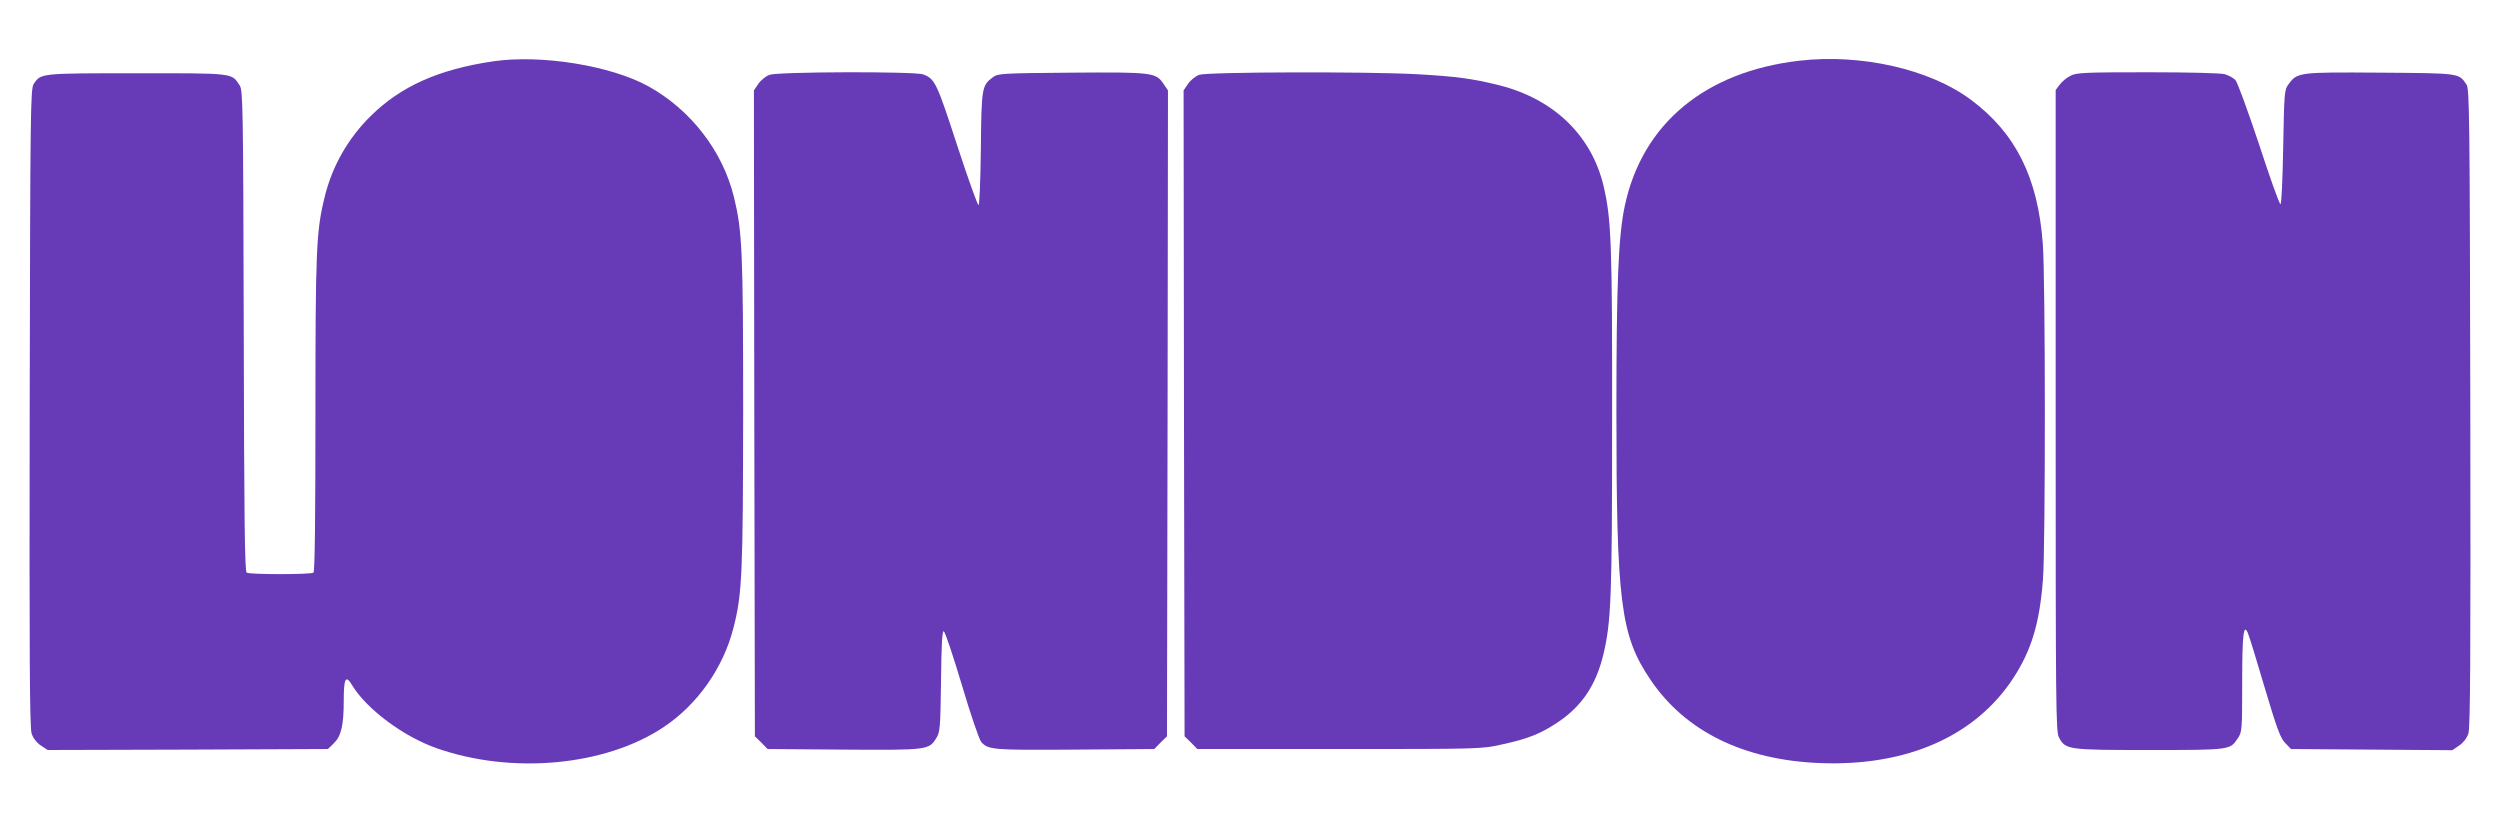 <?xml version="1.0" standalone="no"?>
<!DOCTYPE svg PUBLIC "-//W3C//DTD SVG 20010904//EN"
 "http://www.w3.org/TR/2001/REC-SVG-20010904/DTD/svg10.dtd">
<svg version="1.0" xmlns="http://www.w3.org/2000/svg"
 width="1280pt" height="420pt" viewBox="0 0 1280 420"
 preserveAspectRatio="xMidYMid meet">
<g transform="translate(0,420) scale(0.1,-0.1)"
fill="#673ab7" stroke="none">
<path d="M2525 3886 c-279 -41 -474 -128 -629 -282 -115 -114 -196 -256 -234
-414 -43 -173 -47 -272 -47 -1115 0 -522 -3 -803 -10 -807 -13 -10 -327 -10
-342 0 -10 6 -13 278 -15 1238 -3 1156 -4 1232 -21 1257 -42 64 -25 62 -528
62 -493 0 -489 0 -526 -54 -17 -25 -18 -120 -21 -1657 -2 -1292 0 -1640 10
-1670 8 -24 26 -47 47 -61 l35 -23 717 2 718 3 29 28 c39 38 52 92 52 221 0
114 10 132 42 79 74 -123 263 -264 434 -324 385 -135 862 -91 1160 107 175
116 308 305 360 512 44 173 48 274 49 1107 0 822 -5 923 -47 1095 -57 235
-220 447 -438 568 -192 106 -549 164 -795 128z"/>
<path d="M9211 3889 c-480 -56 -800 -321 -891 -738 -34 -155 -44 -400 -44
-1056 0 -982 21 -1149 175 -1376 178 -264 478 -411 869 -426 442 -17 793 137
988 435 93 143 135 281 152 506 13 166 13 1547 -1 1719 -25 339 -140 567 -369
737 -210 156 -562 236 -879 199z"/>
<path d="M3940 3817 c-19 -7 -44 -27 -57 -46 l-23 -34 2 -1653 3 -1654 33 -32
32 -33 390 -3 c433 -3 437 -2 475 61 18 29 20 55 23 290 2 185 6 257 14 255 7
-3 48 -126 93 -276 44 -149 89 -280 99 -291 36 -40 56 -42 479 -39 l407 3 32
33 33 32 3 1654 2 1653 -23 34 c-39 58 -57 60 -473 57 -360 -3 -374 -4 -401
-24 -56 -41 -58 -54 -61 -366 -2 -165 -7 -288 -12 -288 -5 0 -55 139 -110 308
-104 319 -113 338 -173 361 -41 16 -741 14 -787 -2z"/>
<path d="M6140 3817 c-19 -7 -44 -27 -57 -46 l-23 -34 2 -1653 3 -1654 33 -32
32 -33 728 0 c719 0 728 0 830 23 138 30 199 55 288 114 124 83 196 191 234
350 39 167 44 285 44 1188 1 910 -4 1040 -44 1209 -62 259 -256 445 -536 515
-133 33 -218 45 -419 56 -249 14 -1071 12 -1115 -3z"/>
<path d="M10601 3812 c-19 -9 -44 -30 -55 -45 l-21 -28 0 -1642 c0 -1529 1
-1644 17 -1673 34 -63 45 -64 465 -64 413 0 410 0 450 59 22 33 23 40 23 285
0 247 7 307 29 255 6 -13 45 -139 86 -279 64 -215 81 -260 106 -285 l29 -30
413 -3 413 -3 35 24 c21 14 39 37 47 61 10 30 12 378 10 1670 -3 1500 -4 1633
-20 1654 -40 58 -31 57 -443 60 -419 3 -423 2 -469 -61 -20 -27 -21 -45 -26
-320 -3 -173 -9 -292 -14 -292 -6 0 -55 138 -110 307 -56 168 -110 316 -120
327 -10 12 -35 25 -55 31 -21 6 -187 10 -396 10 -323 0 -364 -2 -394 -18z"/>
</g>
</svg>
